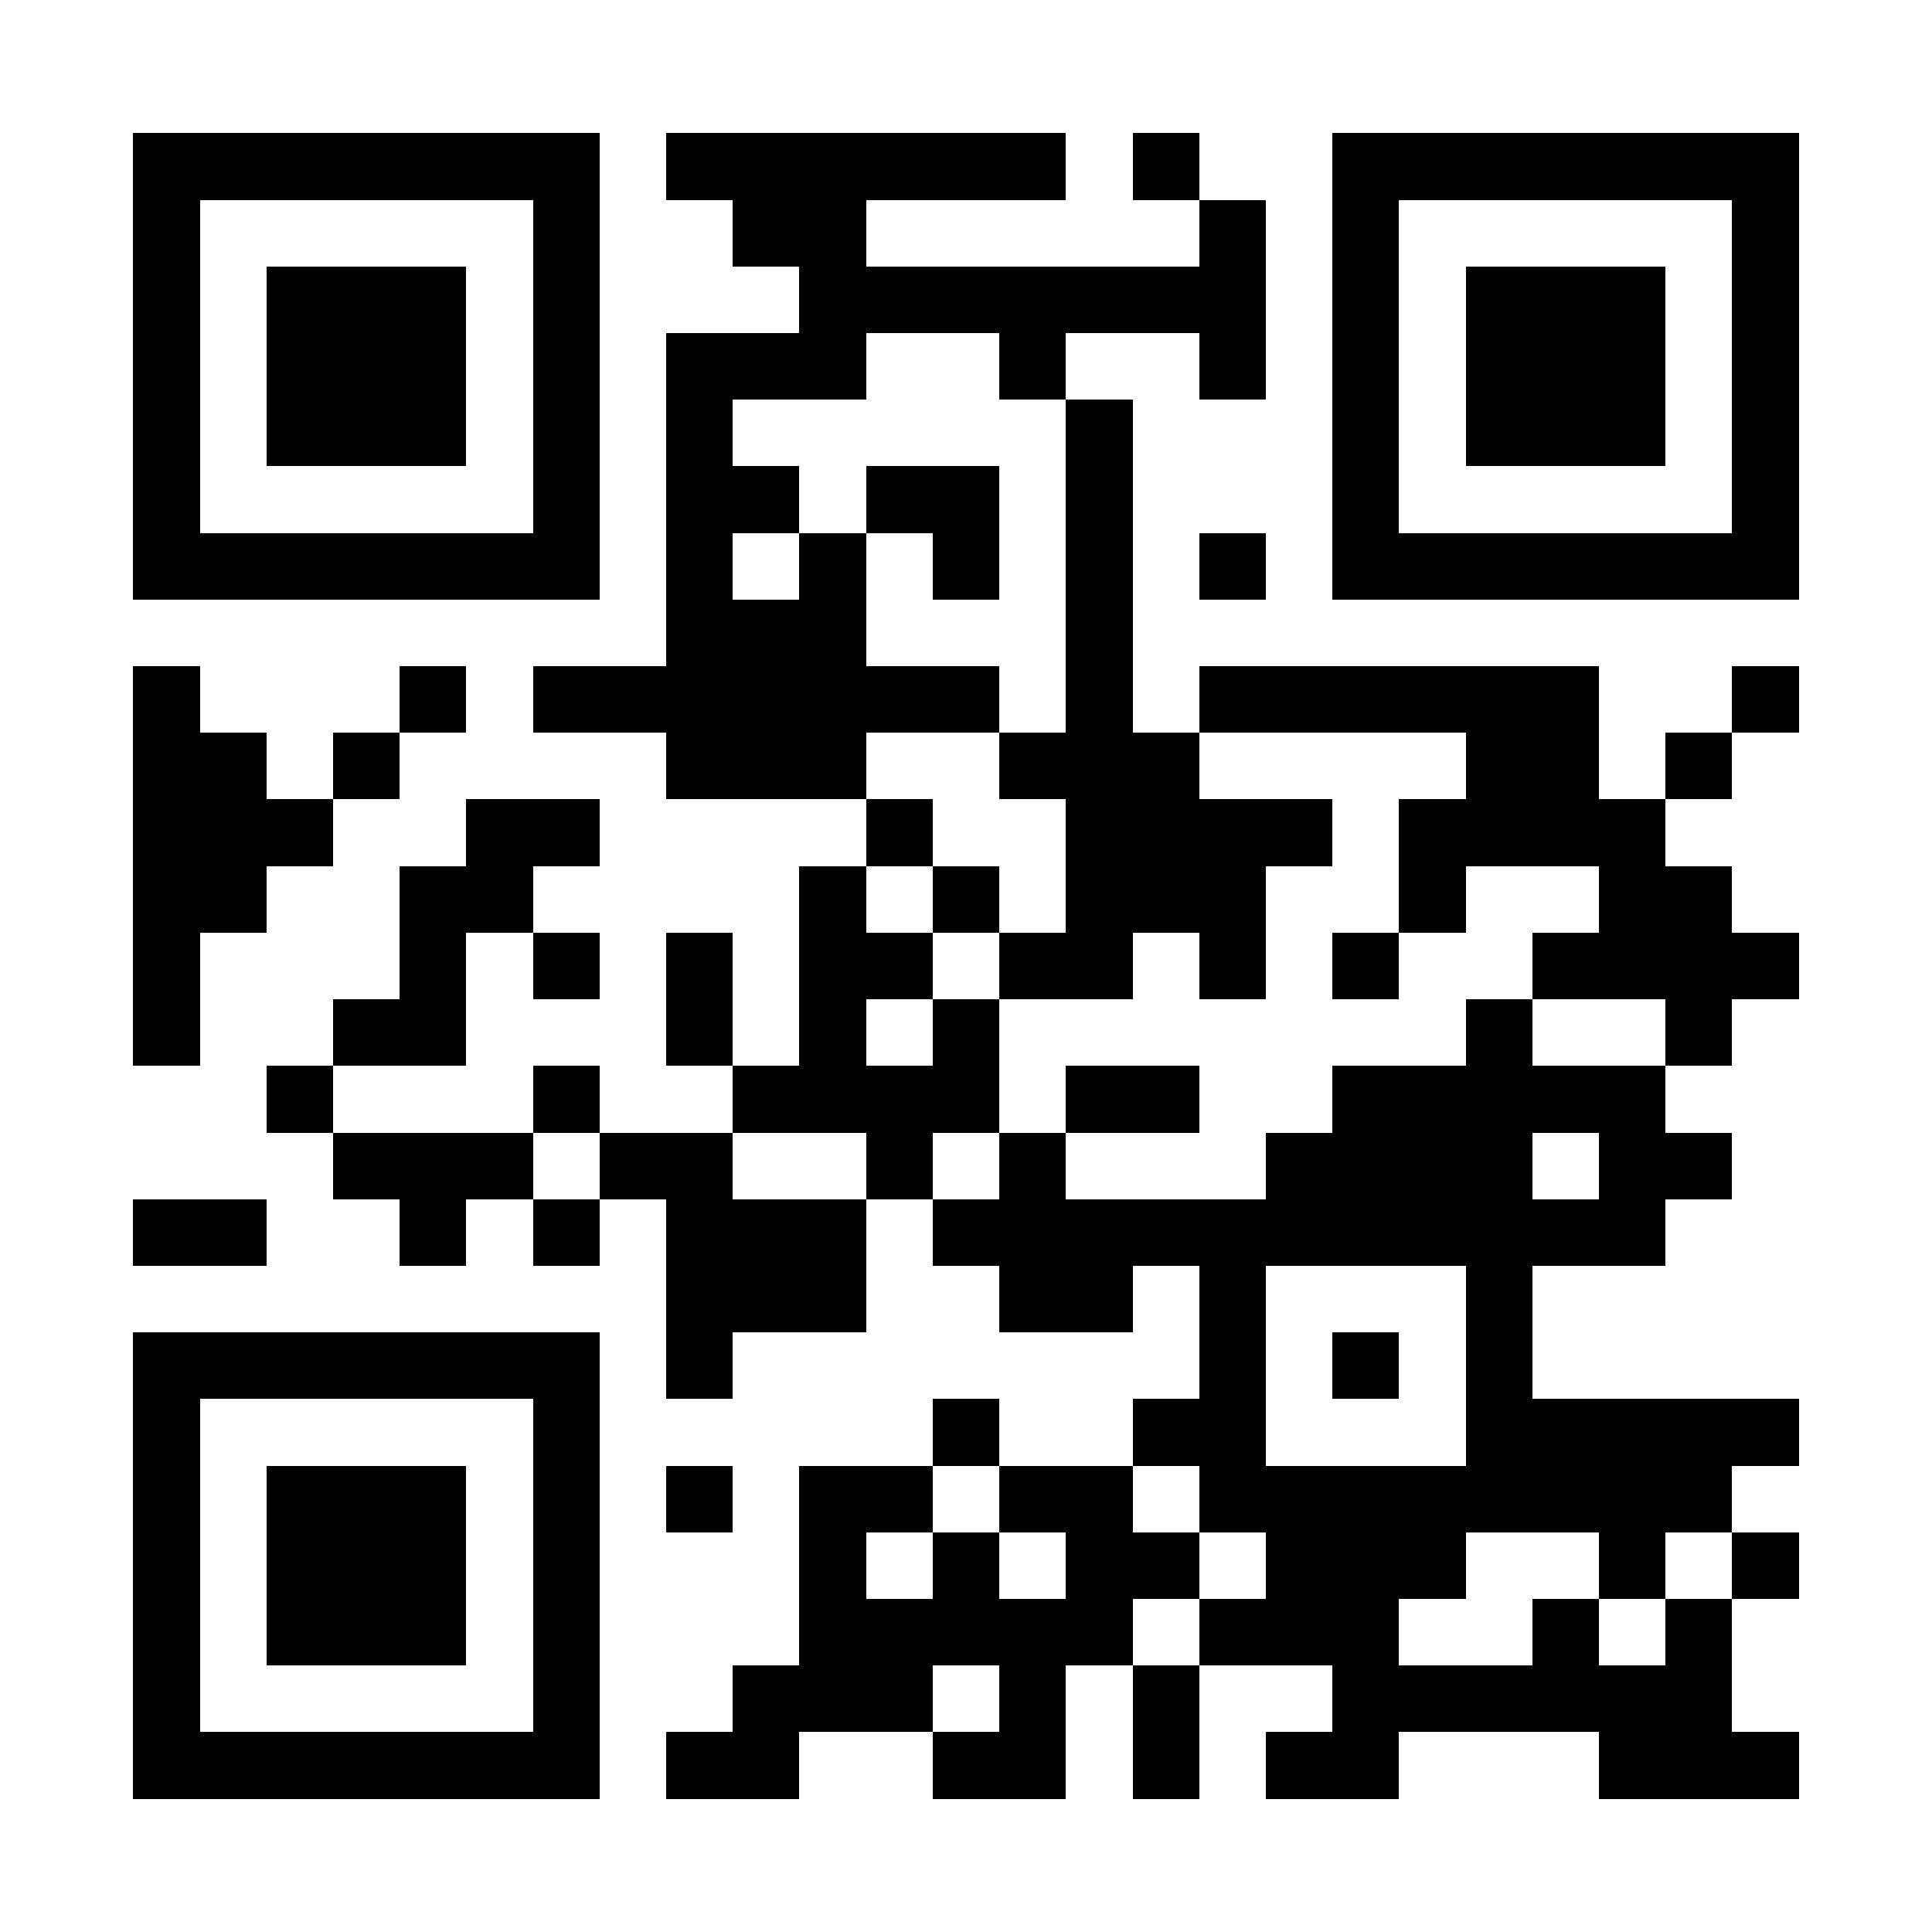 <?xml version="1.0" encoding="UTF-8"?>
<!DOCTYPE svg PUBLIC '-//W3C//DTD SVG 1.0//EN'
          'http://www.w3.org/TR/2001/REC-SVG-20010904/DTD/svg10.dtd'>
<svg fill="#fff" height="29" shape-rendering="crispEdges" style="fill: #fff;" viewBox="0 0 29 29" width="29" xmlns="http://www.w3.org/2000/svg" xmlns:xlink="http://www.w3.org/1999/xlink"
><path d="M0 0h29v29H0z"
  /><path d="M2 2.5h7m1 0h6m1 0h1m2 0h7M2 3.5h1m5 0h1m2 0h2m5 0h1m1 0h1m5 0h1M2 4.5h1m1 0h3m1 0h1m3 0h7m1 0h1m1 0h3m1 0h1M2 5.5h1m1 0h3m1 0h1m1 0h3m2 0h1m2 0h1m1 0h1m1 0h3m1 0h1M2 6.5h1m1 0h3m1 0h1m1 0h1m5 0h1m3 0h1m1 0h3m1 0h1M2 7.5h1m5 0h1m1 0h2m1 0h2m1 0h1m3 0h1m5 0h1M2 8.5h7m1 0h1m1 0h1m1 0h1m1 0h1m1 0h1m1 0h7M10 9.5h3m3 0h1M2 10.5h1m3 0h1m1 0h7m1 0h1m1 0h6m2 0h1M2 11.5h2m1 0h1m4 0h3m2 0h3m4 0h2m1 0h1M2 12.5h3m2 0h2m4 0h1m2 0h4m1 0h4M2 13.5h2m2 0h2m4 0h1m1 0h1m1 0h3m2 0h1m2 0h2M2 14.5h1m3 0h1m1 0h1m1 0h1m1 0h2m1 0h2m1 0h1m1 0h1m2 0h4M2 15.5h1m2 0h2m3 0h1m1 0h1m1 0h1m7 0h1m2 0h1M4 16.5h1m3 0h1m2 0h4m1 0h2m2 0h5M5 17.5h3m1 0h2m2 0h1m1 0h1m3 0h4m1 0h2M2 18.5h2m2 0h1m1 0h1m1 0h3m1 0h11M10 19.5h3m2 0h2m1 0h1m3 0h1M2 20.5h7m1 0h1m7 0h1m1 0h1m1 0h1M2 21.5h1m5 0h1m5 0h1m2 0h2m3 0h5M2 22.5h1m1 0h3m1 0h1m1 0h1m1 0h2m1 0h2m1 0h8M2 23.5h1m1 0h3m1 0h1m3 0h1m1 0h1m1 0h2m1 0h3m2 0h1m1 0h1M2 24.5h1m1 0h3m1 0h1m3 0h5m1 0h3m2 0h1m1 0h1M2 25.5h1m5 0h1m2 0h3m1 0h1m1 0h1m2 0h6M2 26.5h7m1 0h2m2 0h2m1 0h1m1 0h2m3 0h3" stroke="#000"
/></svg
>
